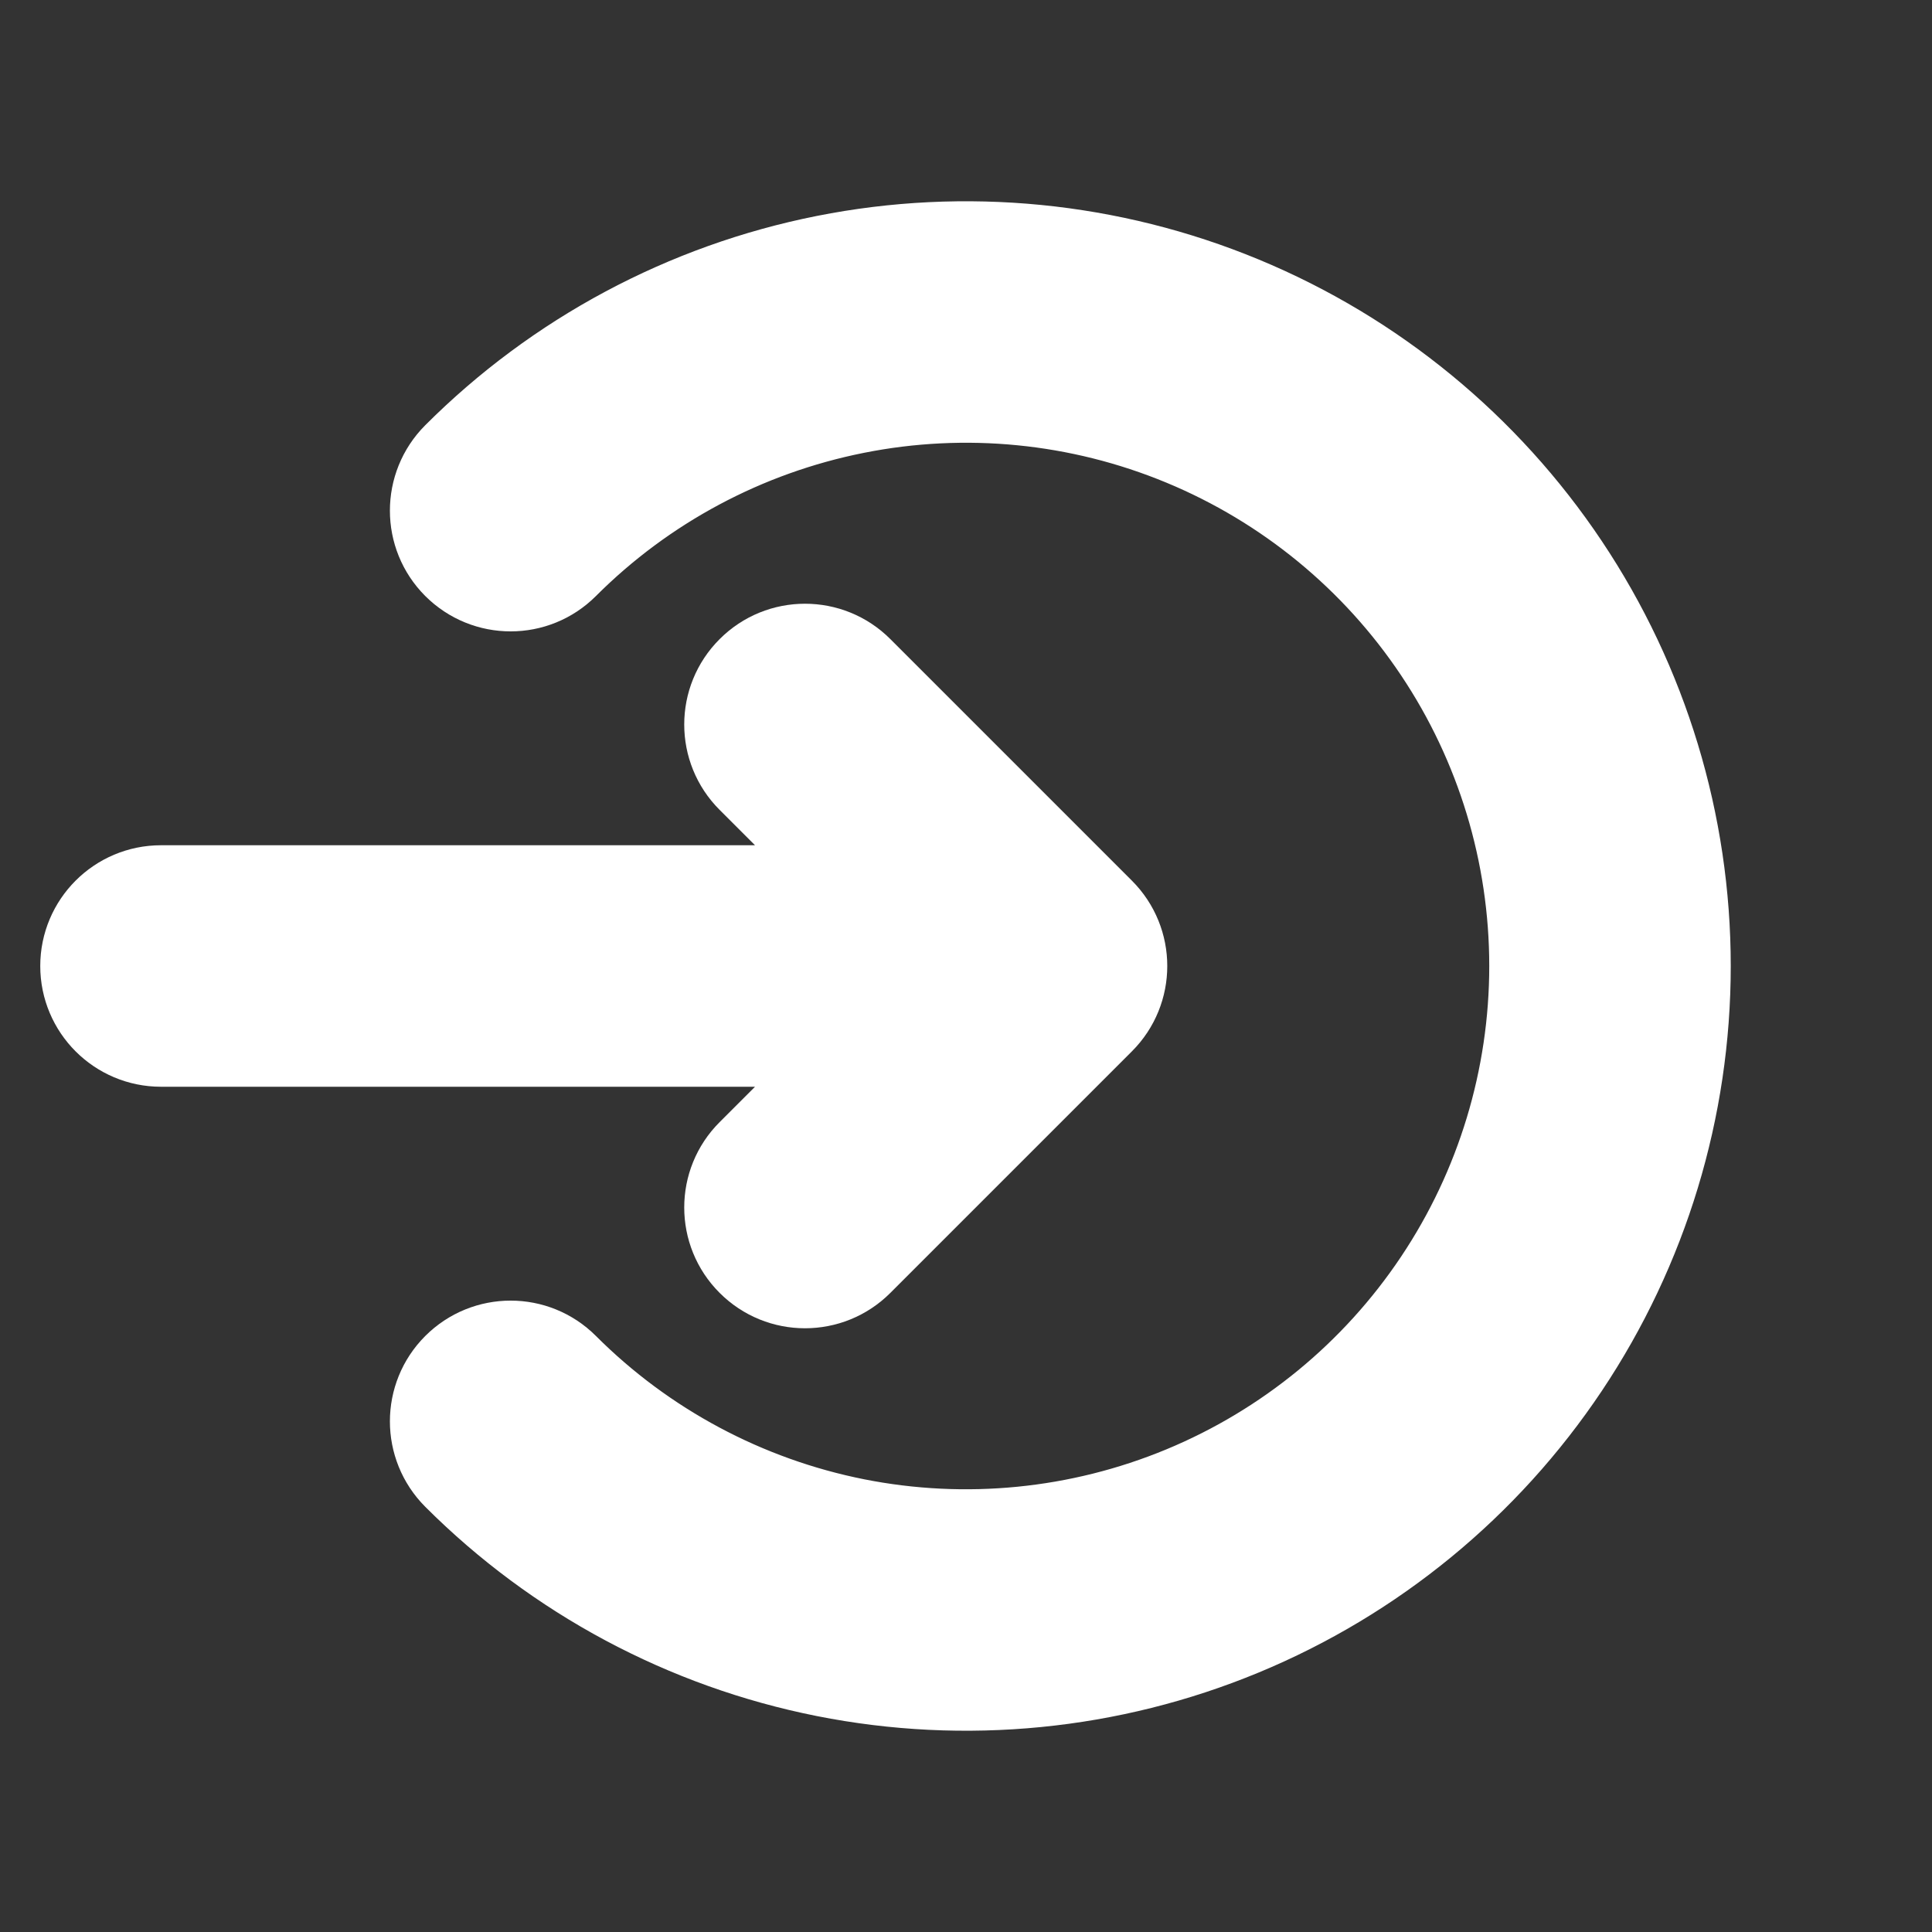 <!DOCTYPE svg PUBLIC "-//W3C//DTD SVG 1.1//EN" "http://www.w3.org/Graphics/SVG/1.1/DTD/svg11.dtd">
<!-- Uploaded to: SVG Repo, www.svgrepo.com, Transformed by: SVG Repo Mixer Tools -->
<svg width="800px" height="800px" viewBox="0 0 24 24" fill="none" xmlns="http://www.w3.org/2000/svg" stroke="#ffffff">
<rect x="0" y="0" width="24" height="24" fill="#333333" stroke="none"/>
<g id="SVGRepo_bgCarrier" stroke-width="0"/>
<g id="SVGRepo_tracerCarrier" stroke-linecap="round" stroke-linejoin="round"/>
<g id="SVGRepo_iconCarrier"> <path fill-rule="evenodd" clip-rule="evenodd" d="M9.293 8.293C8.902 8.683 8.902 9.317 9.293 9.707L10.586 11H2C1.448 11 1 11.448 1 12C1 12.552 1.448 13 2 13H10.586L9.293 14.293C8.902 14.683 8.902 15.317 9.293 15.707C9.683 16.098 10.317 16.098 10.707 15.707L13.707 12.707C14.098 12.317 14.098 11.683 13.707 11.293L10.707 8.293C10.317 7.902 9.683 7.902 9.293 8.293Z" fill="#ffffff"/> <path fill-rule="evenodd" clip-rule="evenodd" d="M10.244 3.173C11.99 2.826 13.8 3.004 15.444 3.685C17.089 4.366 18.494 5.52 19.483 7C20.472 8.48 21 10.22 21 12C21 13.78 20.472 15.52 19.483 17C18.494 18.48 17.089 19.634 15.444 20.315C13.8 20.996 11.99 21.174 10.244 20.827C8.498 20.48 6.895 19.623 5.636 18.364C5.246 17.973 5.246 17.34 5.636 16.95C6.027 16.559 6.66 16.559 7.05 16.95C8.029 17.929 9.277 18.595 10.634 18.866C11.992 19.136 13.4 18.997 14.679 18.467C15.958 17.937 17.051 17.04 17.82 15.889C18.59 14.738 19 13.384 19 12C19 10.616 18.59 9.262 17.82 8.111C17.051 6.96 15.958 6.063 14.679 5.533C13.4 5.003 11.992 4.864 10.634 5.135C9.277 5.405 8.029 6.071 7.05 7.05C6.66 7.441 6.027 7.441 5.636 7.05C5.246 6.66 5.246 6.027 5.636 5.636C6.895 4.377 8.498 3.52 10.244 3.173Z" fill="#ffffff"/> </g>
</svg>